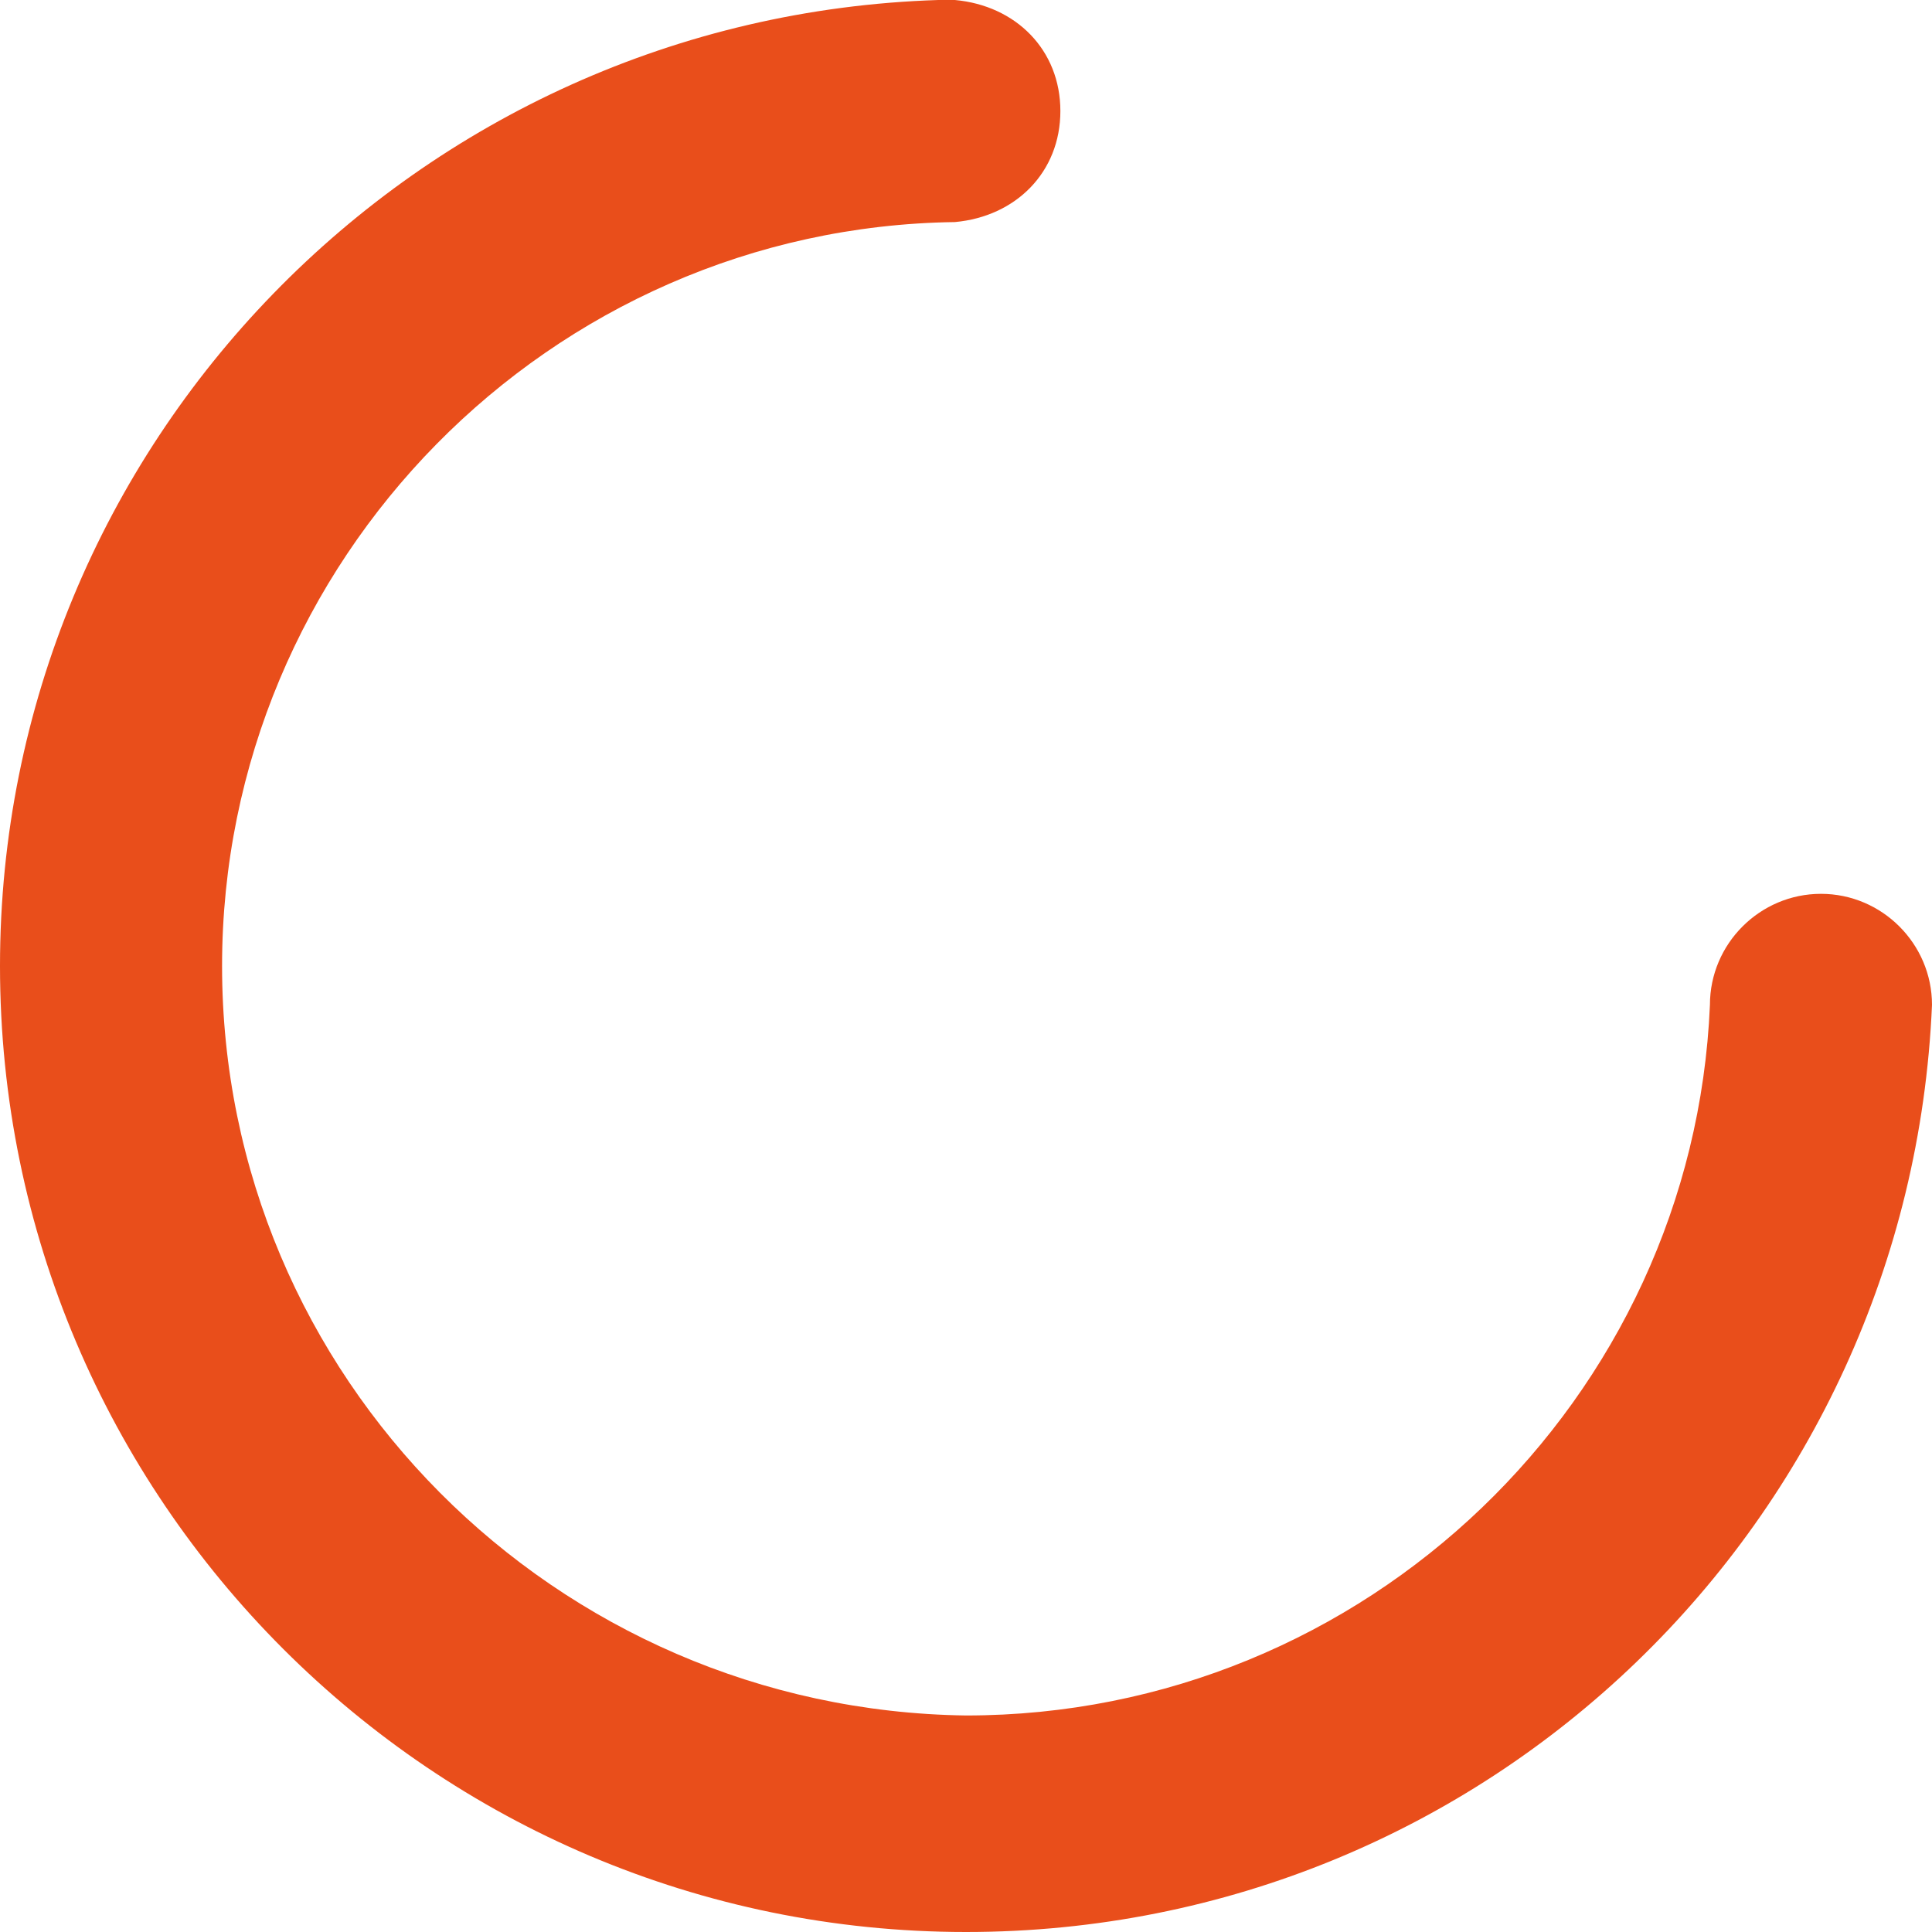 <svg width="139" height="139" viewBox="0 0 139 139" fill="none" xmlns="http://www.w3.org/2000/svg">
<path d="M139 72.296C139 67.902 135.405 64.308 131.011 64.308C126.618 64.308 123.023 67.902 123.023 72.296C121.825 100.655 98.259 123.422 69.5 123.422C39.943 123.023 15.977 99.058 15.977 69.5C15.977 40.342 39.543 16.376 68.701 15.977C73.095 15.578 76.29 12.382 76.29 7.989C76.29 3.595 73.095 0.399 68.701 0C68.701 0 68.701 0 68.302 0C67.902 0 67.902 0 67.503 0C29.957 1.198 0 31.954 0 69.5C0 107.845 31.155 139 69.5 139C107.046 139 137.402 109.443 139 72.296Z" fill="#E94E1B"/>
</svg>
